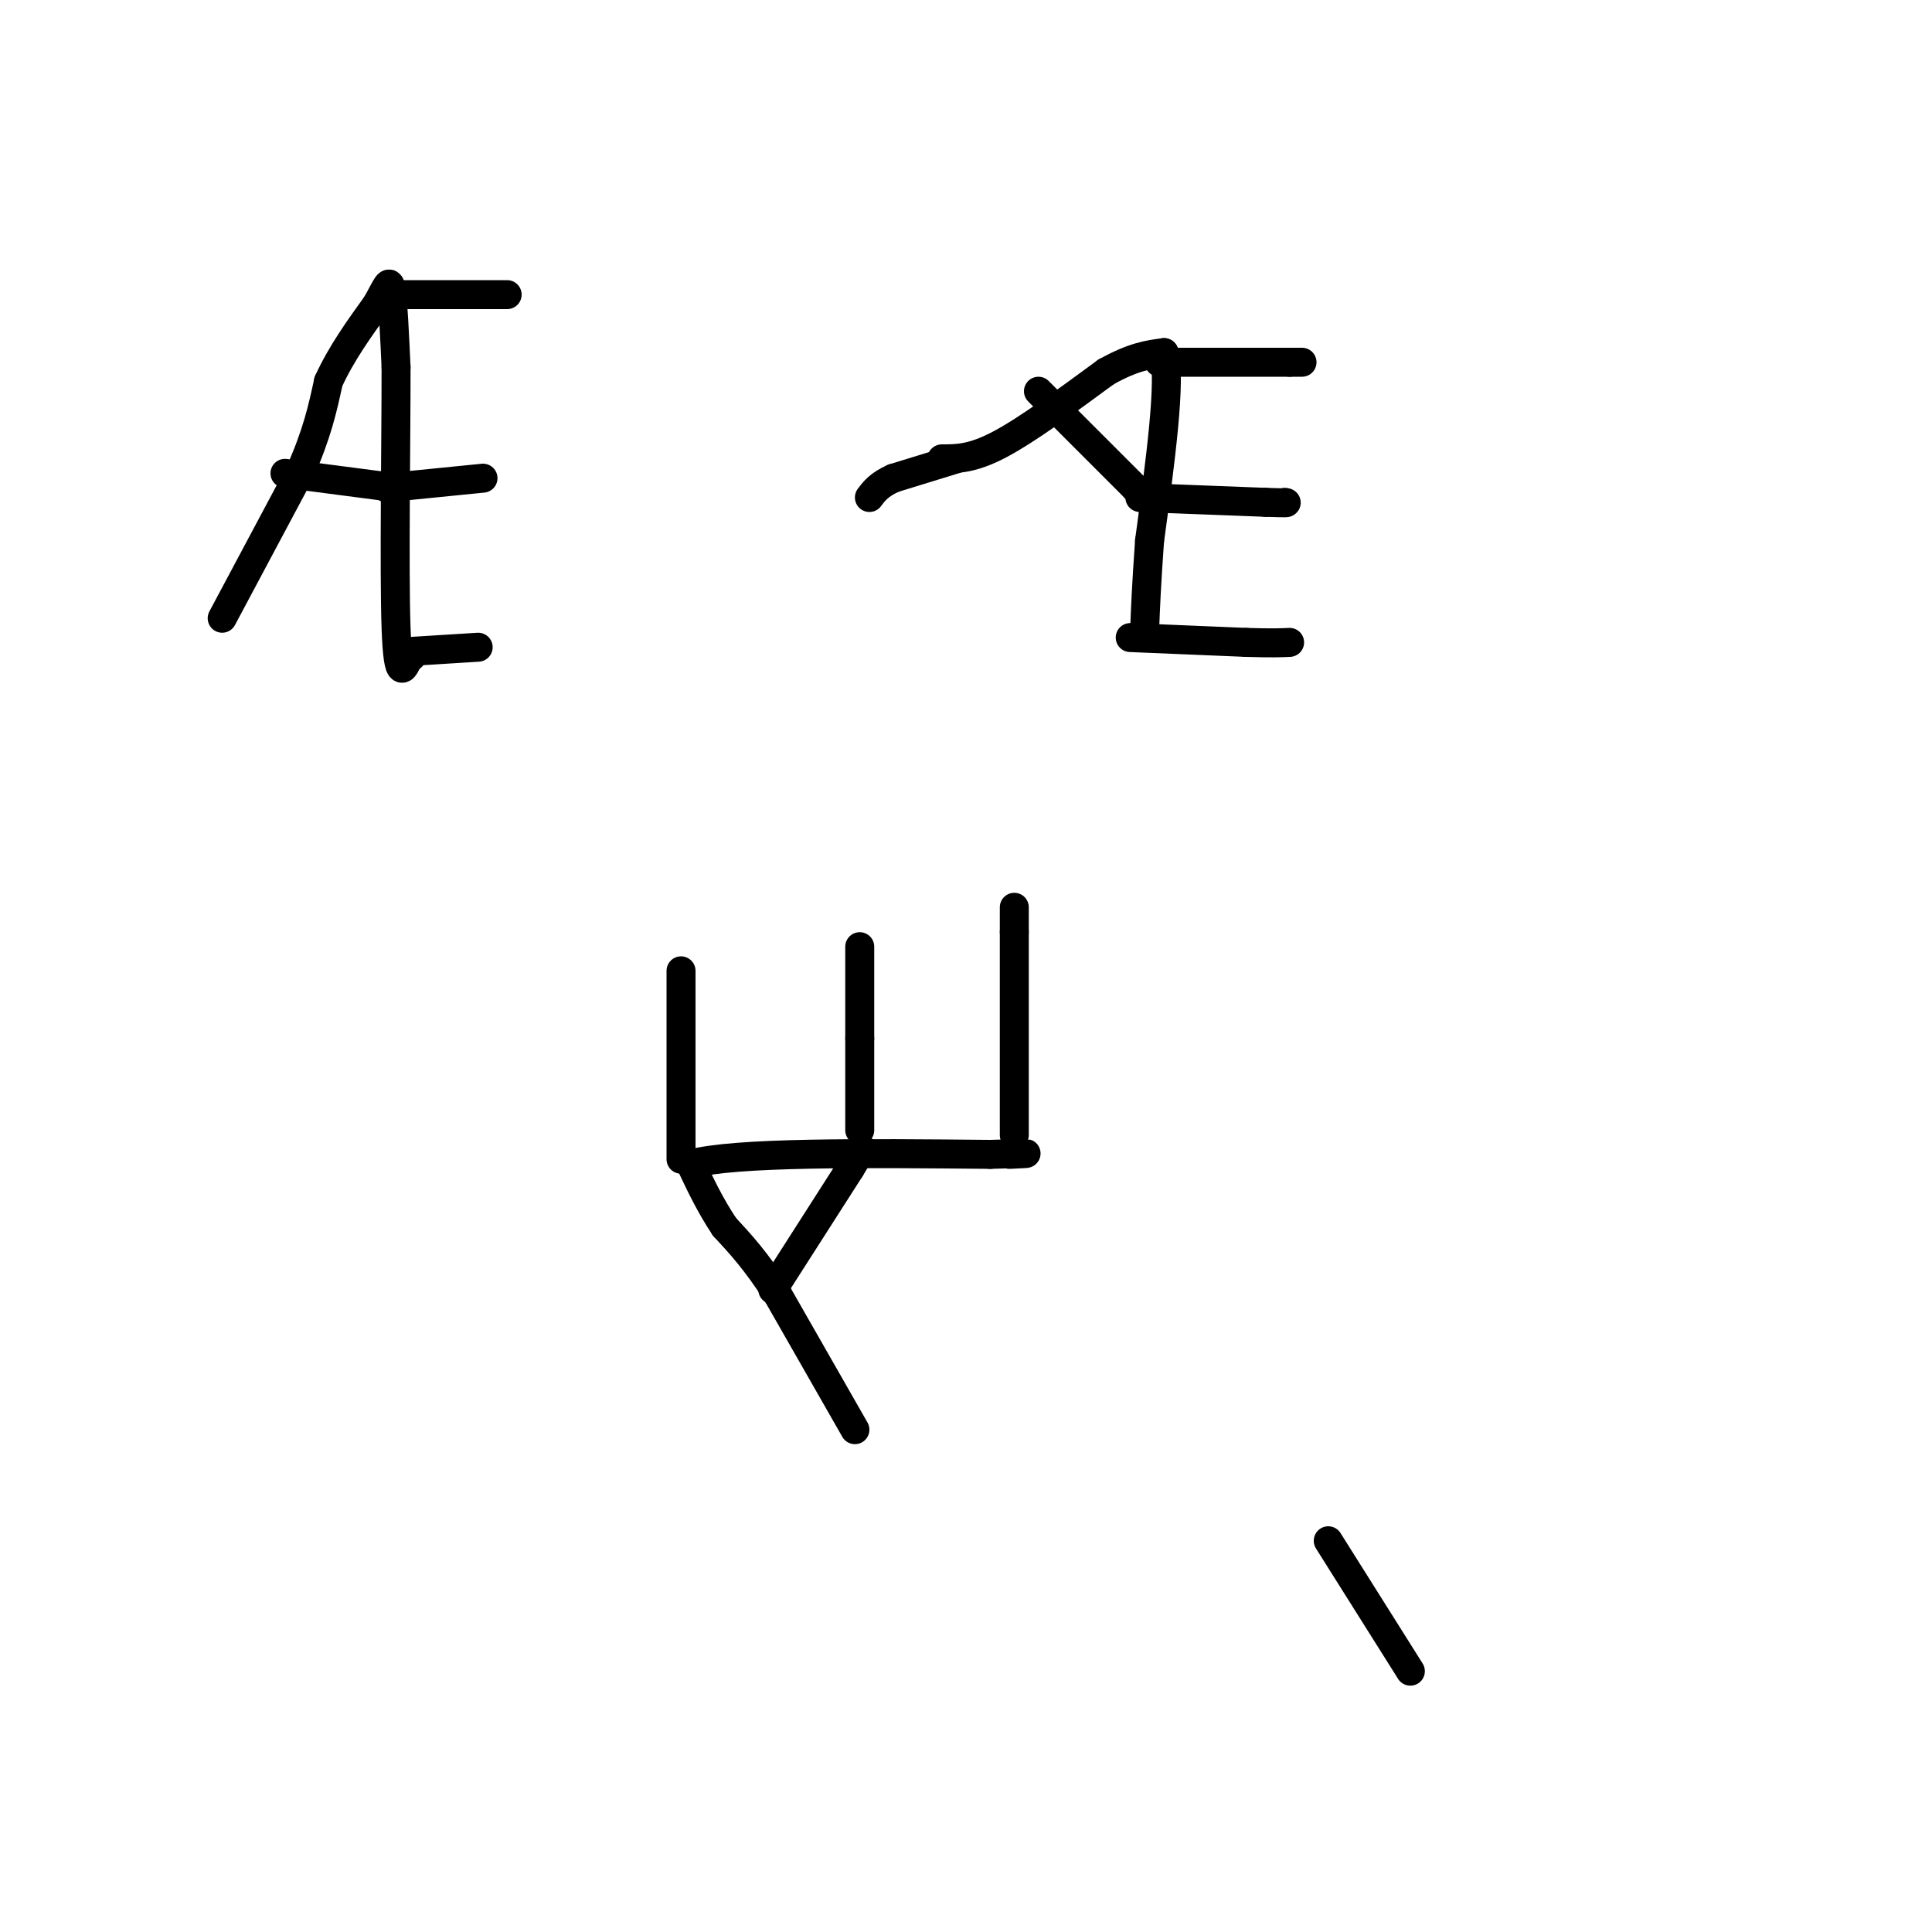 <svg viewBox='0 0 400 400' version='1.1' xmlns='http://www.w3.org/2000/svg' xmlns:xlink='http://www.w3.org/1999/xlink'><g fill='none' stroke='#000000' stroke-width='6' stroke-linecap='round' stroke-linejoin='round'><path d='M46,128c0.000,0.000 16.000,-30.000 16,-30'/><path d='M62,98c3.667,-8.167 4.833,-13.583 6,-19'/><path d='M68,79c2.667,-5.833 6.333,-10.917 10,-16'/><path d='M78,63c2.178,-3.867 2.622,-5.533 3,-3c0.378,2.533 0.689,9.267 1,16'/><path d='M82,76c0.022,14.267 -0.422,41.933 0,54c0.422,12.067 1.711,8.533 3,5'/><path d='M85,135c0.500,1.000 0.250,1.000 0,1'/><path d='M59,98c0.000,0.000 23.000,3.000 23,3'/><path d='M82,61c0.000,0.000 23.000,0.000 23,0'/><path d='M80,101c0.000,0.000 20.000,-2.000 20,-2'/><path d='M83,135c0.000,0.000 16.000,-1.000 16,-1'/><path d='M195,95c3.167,0.000 6.333,0.000 12,-3c5.667,-3.000 13.833,-9.000 22,-15'/><path d='M229,77c5.667,-3.167 8.833,-3.583 12,-4'/><path d='M241,73c1.500,5.833 -0.750,22.417 -3,39'/><path d='M238,112c-0.667,9.500 -0.833,13.750 -1,18'/><path d='M215,81c0.000,0.000 20.000,20.000 20,20'/><path d='M235,101c3.833,3.833 3.417,3.417 3,3'/><path d='M240,75c0.000,0.000 27.000,0.000 27,0'/><path d='M267,75c4.500,0.000 2.250,0.000 0,0'/><path d='M236,103c0.000,0.000 26.000,1.000 26,1'/><path d='M262,104c5.000,0.167 4.500,0.083 4,0'/><path d='M234,132c0.000,0.000 24.000,1.000 24,1'/><path d='M258,133c5.500,0.167 7.250,0.083 9,0'/><path d='M198,95c0.000,0.000 -13.000,4.000 -13,4'/><path d='M185,99c-3.000,1.333 -4.000,2.667 -5,4'/><path d='M177,296c0.000,0.000 -16.000,-28.000 -16,-28'/><path d='M161,268c-4.500,-7.000 -7.750,-10.500 -11,-14'/><path d='M150,254c-3.000,-4.500 -5.000,-8.750 -7,-13'/><path d='M143,241c9.167,-2.500 35.583,-2.250 62,-2'/><path d='M205,239c11.000,-0.333 7.500,-0.167 4,0'/><path d='M160,267c0.000,0.000 16.000,-25.000 16,-25'/><path d='M176,242c3.000,-4.833 2.500,-4.417 2,-4'/><path d='M141,240c0.000,0.000 0.000,-39.000 0,-39'/><path d='M178,234c0.000,0.000 0.000,-19.000 0,-19'/><path d='M178,215c0.000,-6.333 0.000,-12.667 0,-19'/><path d='M210,235c0.000,0.000 0.000,-42.000 0,-42'/><path d='M210,193c0.000,-7.500 0.000,-5.250 0,-3'/><path d='M275,319c0.000,0.000 17.000,27.000 17,27'/></g>
</svg>